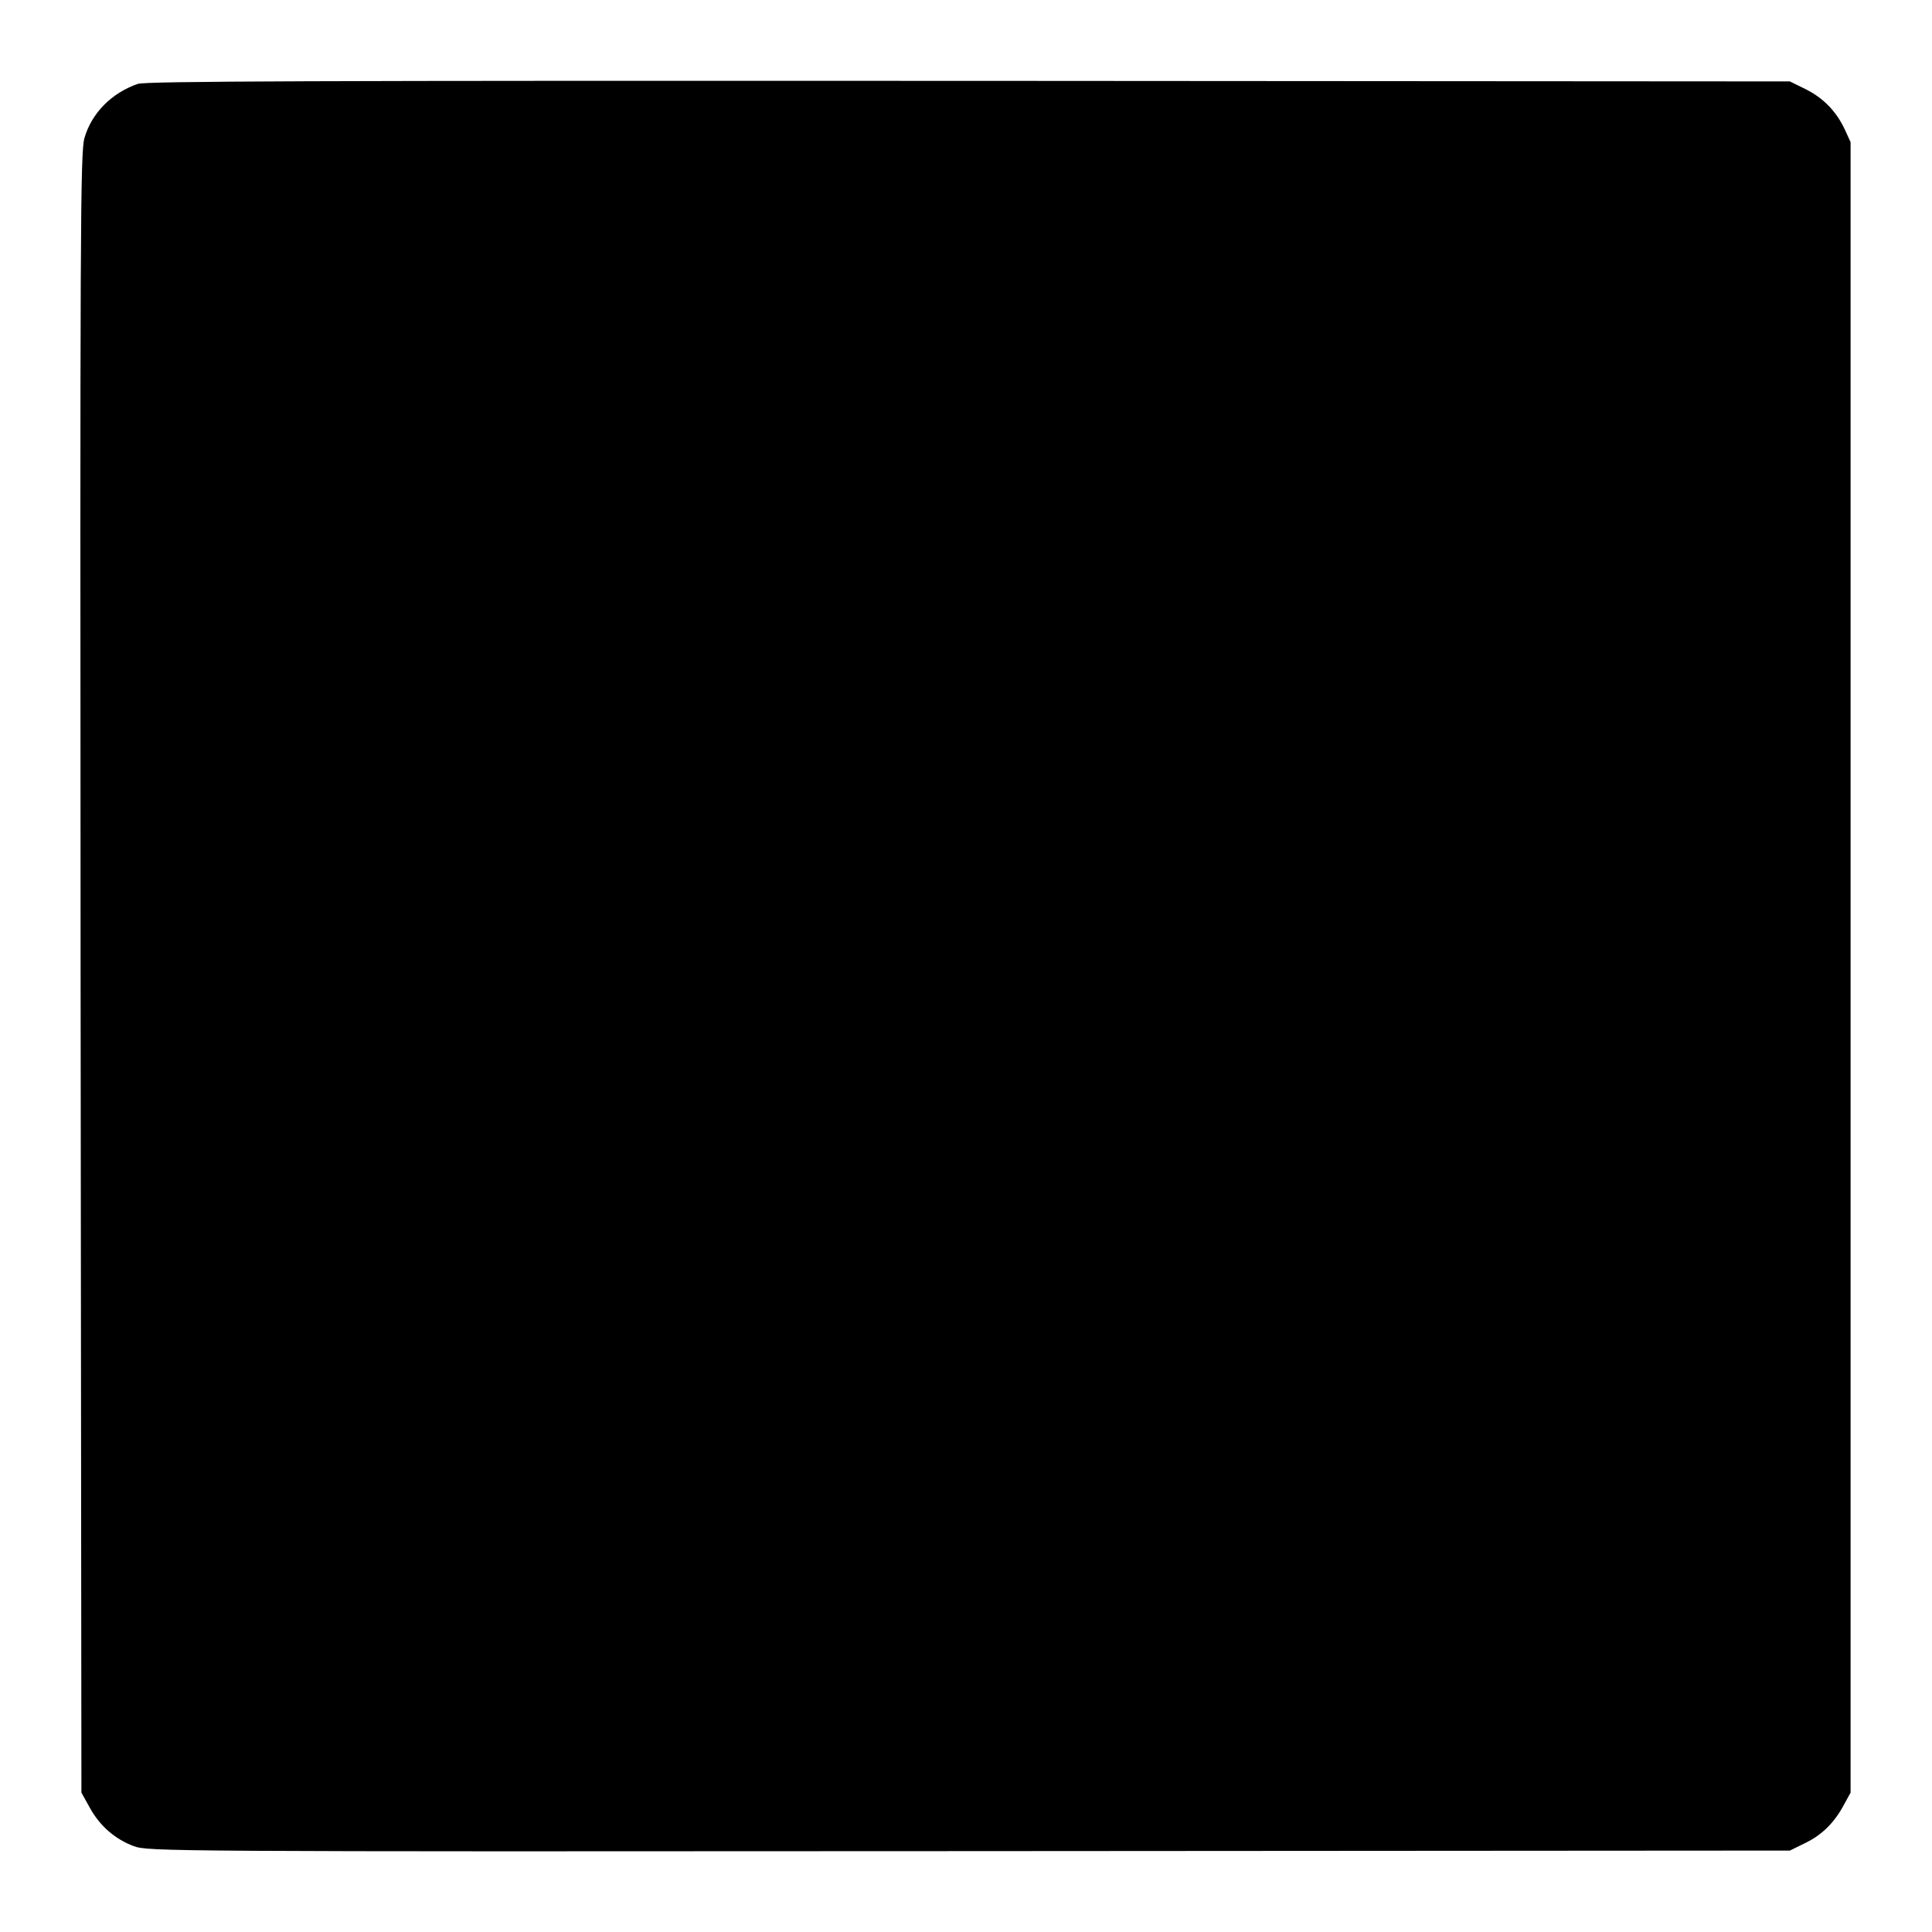 <?xml version="1.0" standalone="no"?>
<!DOCTYPE svg PUBLIC "-//W3C//DTD SVG 20010904//EN"
 "http://www.w3.org/TR/2001/REC-SVG-20010904/DTD/svg10.dtd">
<svg version="1.0" xmlns="http://www.w3.org/2000/svg"
 width="700pt" height="700pt" viewBox="0 0 700 700"
 preserveAspectRatio="xMidYMid meet">
<g transform="translate(0,700) scale(0.1,-0.1)"
fill="#000000" stroke="none">
<path d="M499 6696 c-95 -33 -167 -106 -193 -196 -15 -51 -16 -326 -14 -3025
l3 -2970 30 -54 c36 -66 92 -115 160 -140 52 -19 102 -20 3026 -18 l2974 2 57
28 c61 30 105 74 140 140 l23 42 0 2990 0 2990 -21 46 c-31 66 -78 114 -142
146 l-57 28 -2975 2 c-2378 1 -2982 -1 -3011 -11z"/>
</g>
</svg>
